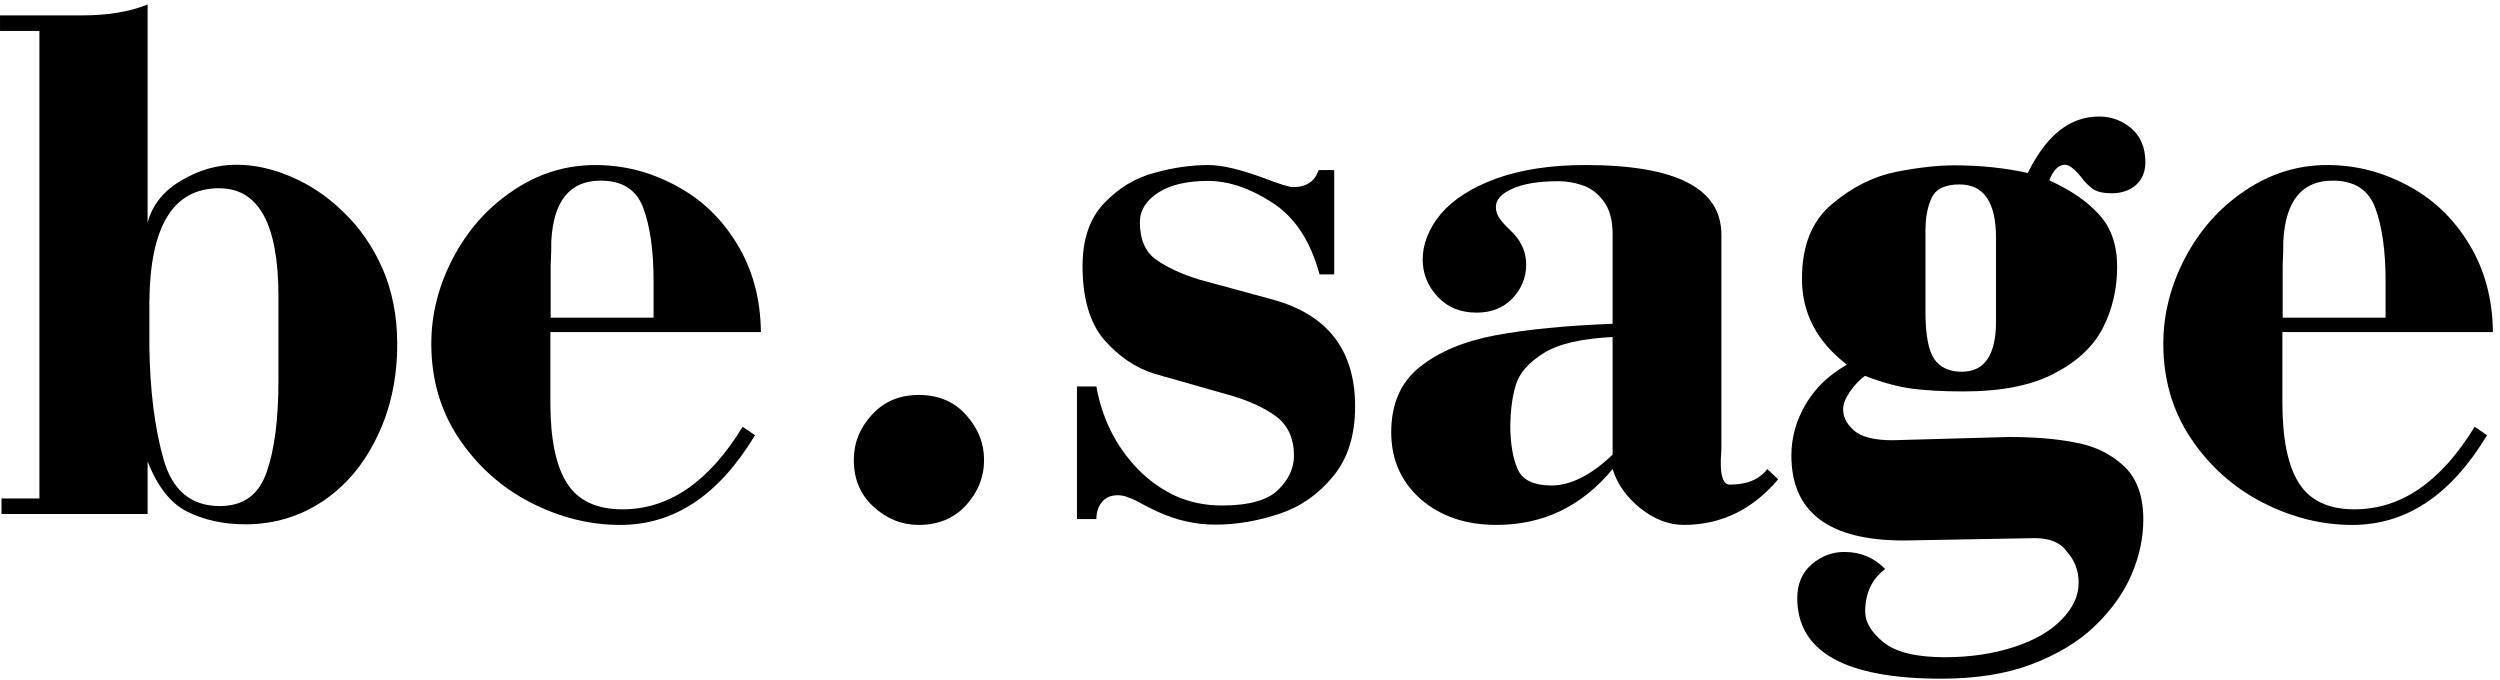 <?xml version="1.0" encoding="UTF-8"?> <svg xmlns="http://www.w3.org/2000/svg" width="309" height="84" viewBox="0 0 309 84" fill="none"><path d="M34.415 47.071V36.641C34.415 27.702 31.981 23.268 27.075 23.268C21.406 23.268 18.535 27.956 18.462 37.332V42.855C18.535 48.234 19.116 52.885 20.206 56.737C21.297 60.626 23.622 62.551 27.184 62.551C30.091 62.551 32.017 61.134 32.962 58.336C33.943 55.538 34.415 51.759 34.415 47.071ZM18.244 57.028V63.533H0.183V61.607L4.871 61.607V3.827H0.002V1.901H10.213C13.302 1.901 15.991 1.464 18.244 0.556V27.52C18.826 25.34 20.207 23.595 22.387 22.323C24.567 21.015 26.857 20.361 29.219 20.361C31.363 20.361 33.616 20.834 35.906 21.815C38.231 22.796 40.411 24.213 42.41 26.175C44.445 28.101 46.044 30.427 47.28 33.189C48.479 35.951 49.097 39.076 49.097 42.528C49.097 46.671 48.297 50.487 46.662 53.866C45.063 57.282 42.81 59.971 39.975 61.898C37.105 63.823 33.907 64.805 30.345 64.805C27.584 64.805 25.149 64.26 23.077 63.206C21.079 62.188 19.444 60.117 18.244 57.028Z" fill="black"></path><path d="M68.063 39.26H80.782V34.754C80.782 30.974 80.346 27.959 79.51 25.705C78.675 23.452 76.93 22.326 74.241 22.326C70.425 22.326 68.39 24.833 68.136 29.884C68.136 30.72 68.136 31.375 68.099 31.919C68.063 32.465 68.063 32.828 68.063 33.046L68.063 39.26ZM91.793 52.742L93.32 53.796C88.85 61.209 83.326 64.88 76.676 64.88C72.896 64.88 69.226 63.971 65.592 62.118C61.995 60.265 59.015 57.612 56.725 54.196C54.436 50.78 53.309 46.855 53.309 42.494C53.309 38.897 54.181 35.372 55.962 31.956C57.743 28.54 60.178 25.742 63.303 23.634C66.428 21.49 69.844 20.4 73.587 20.4C77.076 20.4 80.346 21.236 83.471 22.907C86.597 24.543 89.141 26.941 91.067 30.103C92.992 33.228 94.01 36.898 94.046 41.041H68.027V49.762C68.027 54.268 68.717 57.612 70.098 59.756C71.479 61.9 73.769 62.953 76.93 62.953C82.708 62.954 87.65 59.538 91.793 52.742Z" fill="black"></path><path d="M105.53 56.847C105.53 54.74 106.294 52.85 107.783 51.251C109.273 49.616 111.199 48.816 113.562 48.816C115.96 48.816 117.886 49.616 119.376 51.251C120.866 52.886 121.629 54.74 121.629 56.847C121.629 58.991 120.866 60.845 119.376 62.48C117.886 64.079 115.96 64.879 113.562 64.879C111.454 64.879 109.564 64.115 107.965 62.626C106.33 61.136 105.53 59.209 105.53 56.847Z" fill="black"></path><path d="M133.113 64.226V47.764L135.512 47.764C135.839 49.654 136.42 51.471 137.256 53.178C138.092 54.886 139.182 56.449 140.563 57.903C141.944 59.356 143.507 60.447 145.251 61.282C147.032 62.082 148.958 62.481 151.029 62.481C154.372 62.481 156.662 61.827 157.97 60.555C159.278 59.284 159.932 57.866 159.932 56.34C159.932 54.16 159.169 52.524 157.679 51.434C156.189 50.344 154.118 49.399 151.392 48.672L142.707 46.201C140.382 45.474 138.31 44.093 136.493 42.022C134.712 39.951 133.804 36.898 133.804 32.901C133.804 29.521 134.713 26.941 136.493 25.088C138.274 23.235 140.345 21.963 142.744 21.345C145.106 20.691 147.322 20.4 149.394 20.4C151.029 20.4 153.318 20.945 156.189 21.999C158.152 22.762 159.351 23.126 159.823 23.126C161.458 23.126 162.512 22.435 162.985 21.018H164.911V33.919H163.094C161.967 29.739 160.005 26.796 157.207 25.015C154.445 23.235 151.792 22.362 149.321 22.362C146.704 22.362 144.669 22.835 143.143 23.816C141.653 24.797 140.89 25.996 140.89 27.45C140.89 29.63 141.581 31.193 142.961 32.138C144.379 33.119 146.087 33.882 148.158 34.536L157.243 37.007C164.075 38.861 167.491 43.258 167.491 50.235C167.491 53.833 166.582 56.703 164.765 58.884C162.985 61.064 160.768 62.627 158.152 63.499C155.535 64.371 152.882 64.844 150.229 64.844C147.831 64.844 145.505 64.335 143.252 63.317C142.744 63.099 142.089 62.772 141.326 62.372C140.563 61.936 139.945 61.645 139.509 61.5C139.073 61.318 138.637 61.209 138.165 61.209C137.365 61.209 136.711 61.464 136.239 62.009C135.766 62.554 135.512 63.281 135.512 64.153H133.113V64.226Z" fill="black"></path><path d="M199.318 56.193V41.657C195.503 41.839 192.632 42.493 190.779 43.656C188.925 44.819 187.798 46.127 187.363 47.544C186.926 48.962 186.708 50.633 186.672 52.559C186.672 54.74 186.963 56.52 187.544 57.901C188.126 59.319 189.543 60.009 191.832 60.009C194.158 59.972 196.665 58.737 199.318 56.193ZM218.433 57.974L219.778 59.245C216.616 62.988 212.728 64.878 208.113 64.878C206.259 64.878 204.479 64.188 202.771 62.843C201.063 61.462 199.9 59.863 199.318 57.974C195.539 62.553 190.779 64.878 184.964 64.878C181.185 64.878 178.06 63.824 175.625 61.717C173.19 59.573 171.955 56.811 171.955 53.431C171.955 49.943 173.118 47.253 175.48 45.364C177.842 43.474 180.967 42.166 184.855 41.439C188.744 40.712 193.577 40.24 199.319 40.022V28.938C199.319 27.157 198.919 25.776 198.156 24.795C197.392 23.814 196.484 23.16 195.503 22.869C194.522 22.542 193.54 22.397 192.632 22.397C190.161 22.397 188.235 22.724 186.89 23.341C185.546 23.959 184.892 24.686 184.892 25.558C184.892 25.994 185.001 26.43 185.219 26.794C185.437 27.157 185.764 27.557 186.163 27.957C186.563 28.357 186.89 28.684 187.108 28.902C188.126 29.992 188.635 31.3 188.635 32.717C188.635 34.316 188.053 35.697 186.927 36.896C185.8 38.059 184.31 38.641 182.53 38.641C180.495 38.641 178.896 37.986 177.66 36.642C176.461 35.334 175.843 33.807 175.843 32.099C175.843 30.137 176.606 28.247 178.096 26.43C179.622 24.65 181.876 23.196 184.928 22.07C187.981 20.98 191.614 20.398 195.939 20.398C207.168 20.398 212.764 23.269 212.764 29.011V55.248C212.764 55.357 212.764 55.684 212.728 56.12C212.692 56.592 212.691 56.956 212.691 57.246C212.691 59.027 213.055 59.899 213.818 59.899C215.926 59.9 217.488 59.246 218.433 57.974Z" fill="black"></path><path d="M237.986 28.539V38.496C237.986 41.367 238.35 43.33 239.077 44.383C239.804 45.437 240.966 45.946 242.493 45.946C245.291 45.946 246.708 43.875 246.708 39.732V29.411C246.708 25.014 245.218 22.797 242.202 22.797C240.421 22.797 239.259 23.343 238.75 24.469C238.241 25.523 237.986 26.904 237.986 28.539ZM251.468 66.514L235.297 66.805C226.067 66.805 221.415 63.316 221.415 56.303C221.415 54.086 221.997 51.978 223.196 49.943C224.395 47.908 226.103 46.309 228.284 45.074C224.577 42.239 222.724 38.714 222.724 34.462C222.724 30.356 223.959 27.267 226.467 25.196C228.974 23.088 231.627 21.78 234.389 21.235C237.151 20.69 239.549 20.435 241.548 20.435C244.818 20.435 247.835 20.762 250.633 21.38C252.922 16.729 255.829 14.403 259.427 14.403C260.989 14.403 262.334 14.912 263.461 15.893C264.587 16.874 265.169 18.255 265.169 20.036C265.169 21.235 264.769 22.18 264.006 22.87C263.243 23.524 262.261 23.888 261.026 23.888C259.972 23.888 259.172 23.706 258.664 23.343C258.155 22.979 257.646 22.47 257.137 21.78C256.374 20.835 255.72 20.363 255.211 20.363C254.448 20.363 253.794 21.017 253.285 22.289C255.938 23.488 258.009 24.905 259.463 26.54C260.953 28.176 261.68 30.32 261.68 32.973C261.68 35.698 261.098 38.205 259.935 40.495C258.773 42.784 256.774 44.674 253.903 46.164C251.068 47.654 247.325 48.381 242.638 48.381C240.276 48.381 238.204 48.272 236.424 48.054C234.679 47.836 232.681 47.29 230.5 46.455C229.846 46.927 229.228 47.581 228.647 48.417C228.102 49.217 227.811 49.943 227.811 50.561C227.811 51.542 228.247 52.414 229.156 53.214C230.064 54.013 231.663 54.413 233.916 54.413L248.27 54.013C251.432 54.013 254.194 54.231 256.556 54.704C258.954 55.14 260.917 56.121 262.516 57.611C264.114 59.101 264.914 61.318 264.914 64.189C264.914 66.442 264.442 68.731 263.46 71.02C262.479 73.31 260.953 75.418 258.918 77.38C256.883 79.342 254.266 80.905 251.105 82.104C247.943 83.303 244.237 83.885 239.949 83.885C228.102 83.885 222.142 80.578 222.142 73.928C222.142 72.183 222.724 70.802 223.923 69.749C225.122 68.731 226.467 68.222 227.957 68.222C229.955 68.222 231.627 68.913 233.008 70.33C231.373 71.566 230.537 73.31 230.537 75.599C230.537 76.908 231.3 78.143 232.79 79.379C234.316 80.614 236.824 81.232 240.385 81.232C243.546 81.232 246.417 80.796 248.961 79.96C251.505 79.124 253.467 77.998 254.848 76.544C256.229 75.127 256.919 73.637 256.919 72.038C256.919 70.548 256.447 69.276 255.466 68.186C254.667 67.023 253.286 66.514 251.468 66.514Z" fill="black"></path><path d="M282.139 39.261H294.858V34.754C294.858 30.975 294.422 27.959 293.586 25.706C292.75 23.453 291.006 22.326 288.317 22.326C284.501 22.326 282.466 24.834 282.212 29.885C282.212 30.721 282.212 31.375 282.175 31.92C282.139 32.465 282.139 32.828 282.139 33.046L282.139 39.261ZM305.869 52.742L307.396 53.796C302.926 61.209 297.402 64.88 290.752 64.88C286.972 64.88 283.302 63.971 279.668 62.118C276.071 60.265 273.091 57.612 270.801 54.196C268.512 50.78 267.385 46.855 267.385 42.495C267.385 38.897 268.258 35.372 270.038 31.956C271.819 28.54 274.254 25.742 277.379 23.634C280.504 21.49 283.92 20.4 287.663 20.4C291.152 20.4 294.422 21.236 297.547 22.907C300.673 24.543 303.217 26.941 305.143 30.103C307.069 33.228 308.086 36.898 308.122 41.041H282.103V49.763C282.103 54.269 282.793 57.612 284.174 59.756C285.555 61.9 287.845 62.954 291.006 62.954C296.784 62.954 301.726 59.538 305.869 52.742Z" fill="black"></path></svg> 